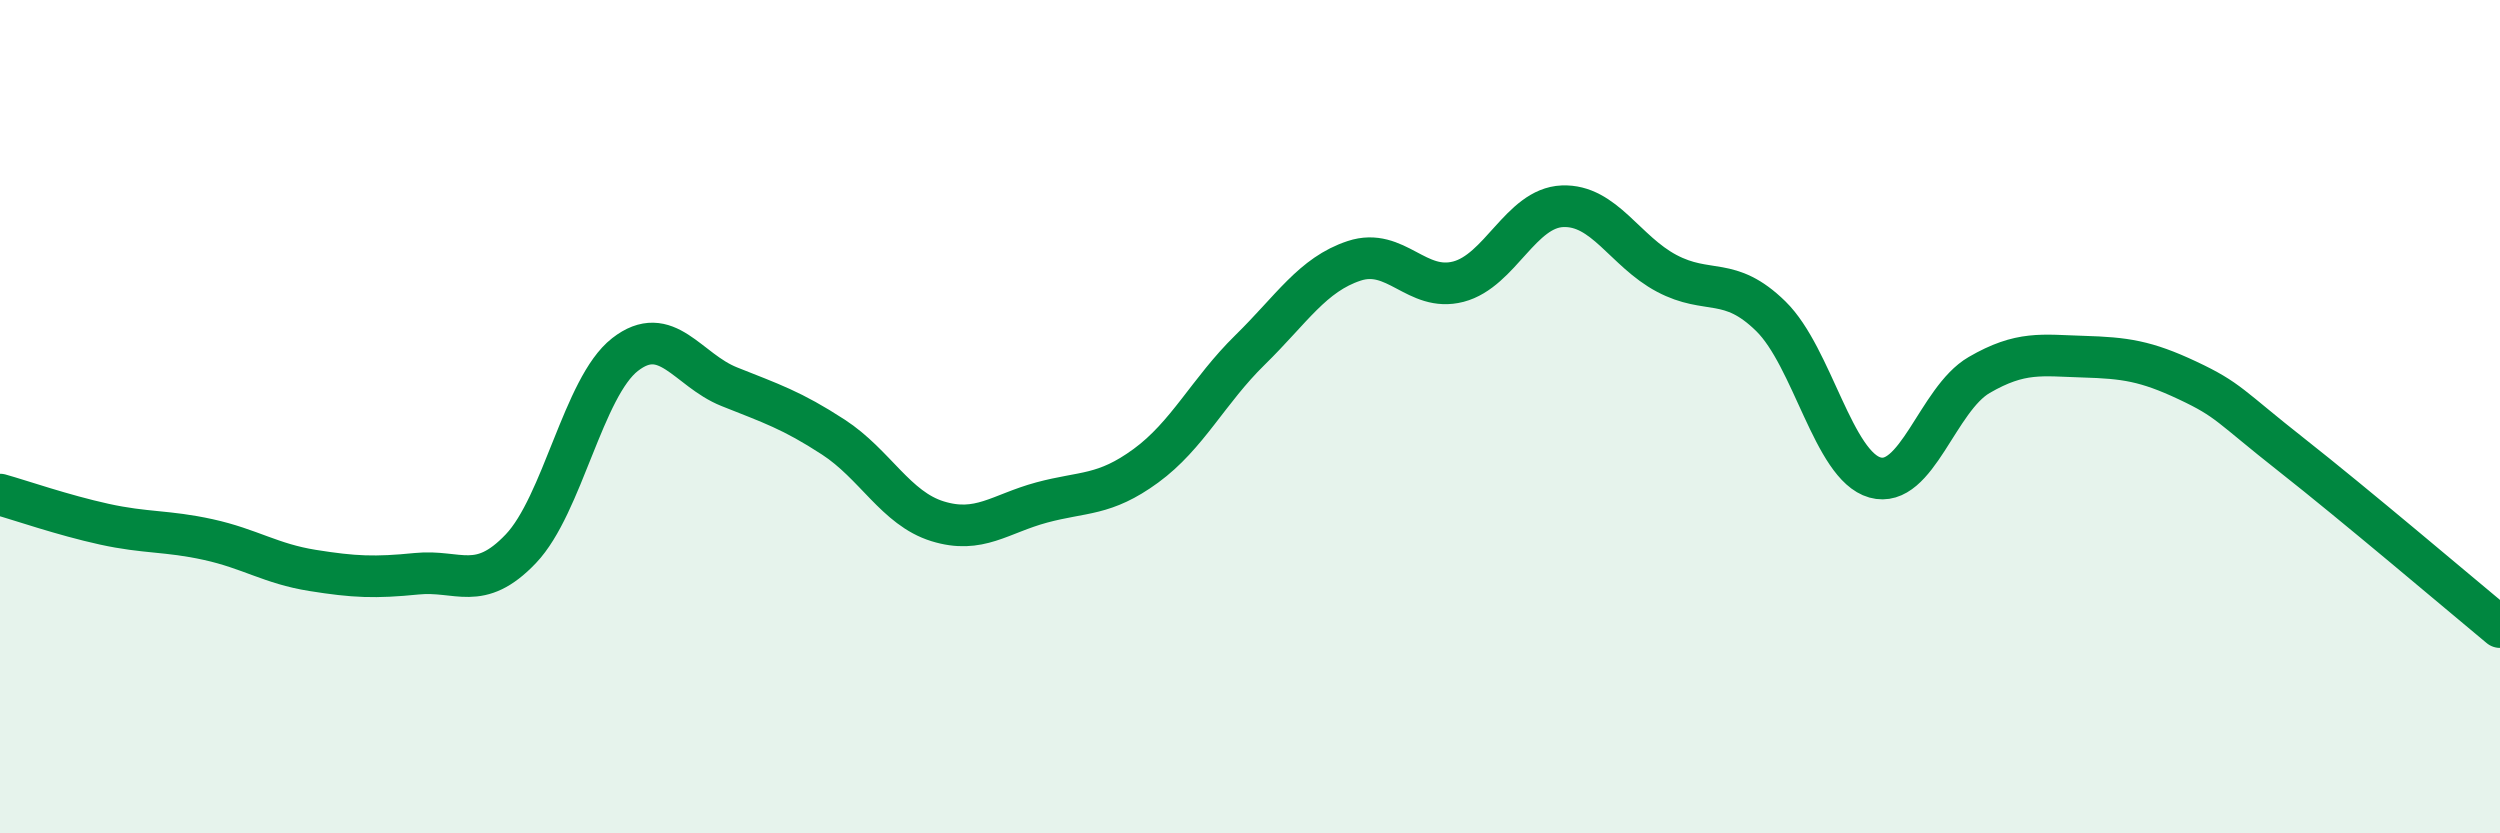 
    <svg width="60" height="20" viewBox="0 0 60 20" xmlns="http://www.w3.org/2000/svg">
      <path
        d="M 0,11.87 C 0.5,12.01 1.5,12.36 2.5,12.58 C 3.5,12.8 4,12.73 5,12.95 C 6,13.17 6.5,13.53 7.5,13.69 C 8.5,13.85 9,13.87 10,13.77 C 11,13.67 11.5,14.22 12.5,13.17 C 13.5,12.12 14,9.29 15,8.51 C 16,7.73 16.5,8.88 17.5,9.28 C 18.5,9.68 19,9.84 20,10.49 C 21,11.14 21.5,12.2 22.5,12.51 C 23.5,12.82 24,12.33 25,12.06 C 26,11.79 26.5,11.91 27.5,11.18 C 28.5,10.45 29,9.38 30,8.4 C 31,7.42 31.5,6.59 32.5,6.26 C 33.5,5.93 34,7.02 35,6.76 C 36,6.5 36.5,4.99 37.5,4.95 C 38.5,4.91 39,6.03 40,6.56 C 41,7.09 41.5,6.61 42.5,7.59 C 43.5,8.57 44,11.18 45,11.46 C 46,11.74 46.5,9.58 47.5,9 C 48.5,8.42 49,8.53 50,8.56 C 51,8.59 51.5,8.66 52.5,9.13 C 53.5,9.6 53.5,9.74 55,10.92 C 56.5,12.1 59,14.22 60,15.05L60 20L0 20Z"
        fill="#008740"
        opacity="0.1"
        stroke-linecap="round"
        stroke-linejoin="round"
      />
      <path
        d="M 0,11.87 C 0.5,12.01 1.5,12.36 2.5,12.58 C 3.5,12.8 4,12.73 5,12.95 C 6,13.17 6.5,13.53 7.5,13.69 C 8.5,13.85 9,13.87 10,13.77 C 11,13.67 11.5,14.22 12.5,13.17 C 13.5,12.12 14,9.29 15,8.51 C 16,7.73 16.5,8.88 17.5,9.28 C 18.5,9.68 19,9.84 20,10.49 C 21,11.14 21.5,12.2 22.5,12.51 C 23.5,12.82 24,12.33 25,12.06 C 26,11.79 26.5,11.91 27.5,11.18 C 28.5,10.45 29,9.38 30,8.4 C 31,7.42 31.5,6.59 32.5,6.26 C 33.5,5.93 34,7.02 35,6.76 C 36,6.5 36.5,4.99 37.5,4.95 C 38.5,4.91 39,6.03 40,6.56 C 41,7.09 41.5,6.61 42.5,7.59 C 43.5,8.57 44,11.18 45,11.46 C 46,11.74 46.5,9.58 47.5,9 C 48.5,8.42 49,8.53 50,8.56 C 51,8.59 51.5,8.66 52.5,9.13 C 53.5,9.6 53.5,9.74 55,10.92 C 56.5,12.1 59,14.22 60,15.05"
        stroke="#008740"
        stroke-width="1"
        fill="none"
        stroke-linecap="round"
        stroke-linejoin="round"
      />
    </svg>
  